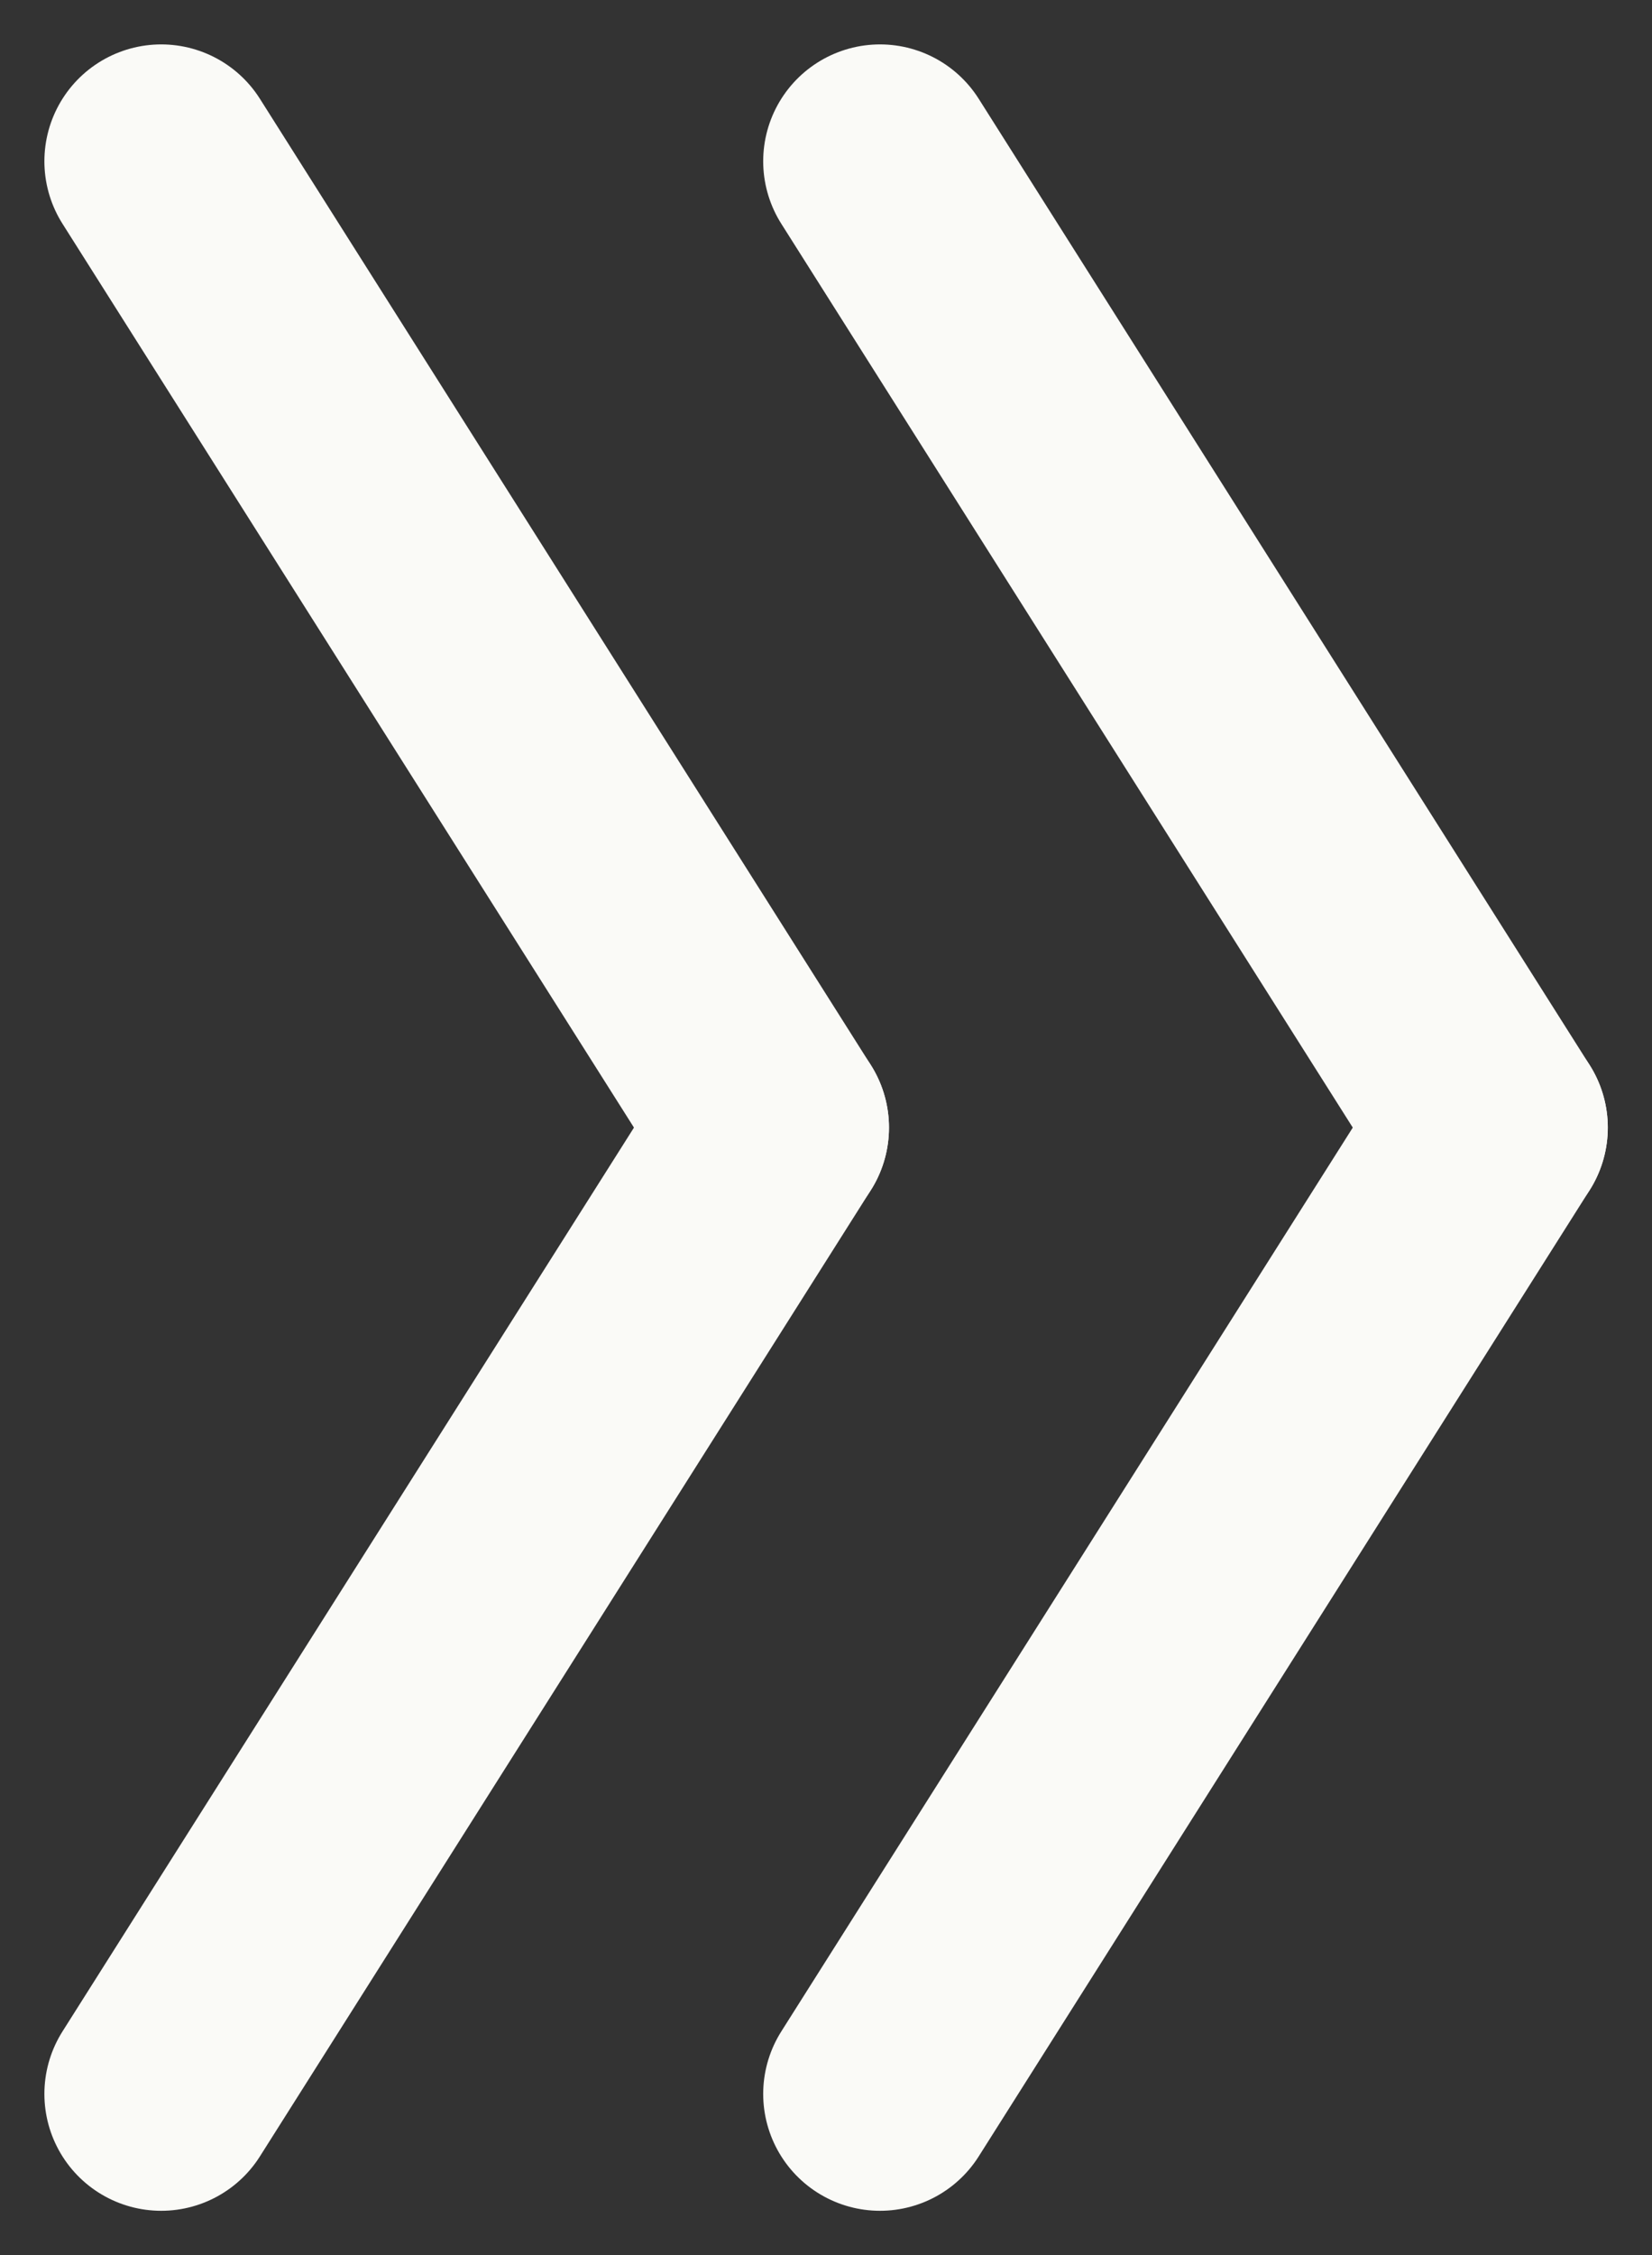 <svg xmlns="http://www.w3.org/2000/svg" width="9.193" height="12.544" viewBox="0 0 9.193 12.544"><rect x="0" y="0" width="9.193" height="12.544" fill="#333333" stroke="none"/><g transform="translate(-1002.357 -1823.603)"><g transform="translate(1003.254 1824.5)"><line x1="3.4" y2="5.375" transform="translate(0 5.375)" fill="none" stroke="#fafaf7" stroke-linecap="round" stroke-width="1.3"/><line x1="3.4" y1="5.375" fill="none" stroke="#fafaf7" stroke-linecap="round" stroke-width="1.3"/></g><g transform="translate(1007.254 1824.5)"><line x1="3.4" y2="5.375" transform="translate(0 5.375)" fill="none" stroke="#fafaf7" stroke-linecap="round" stroke-width="1.3"/><line x1="3.4" y1="5.375" fill="none" stroke="#fafaf7" stroke-linecap="round" stroke-width="1.3"/></g></g></svg>